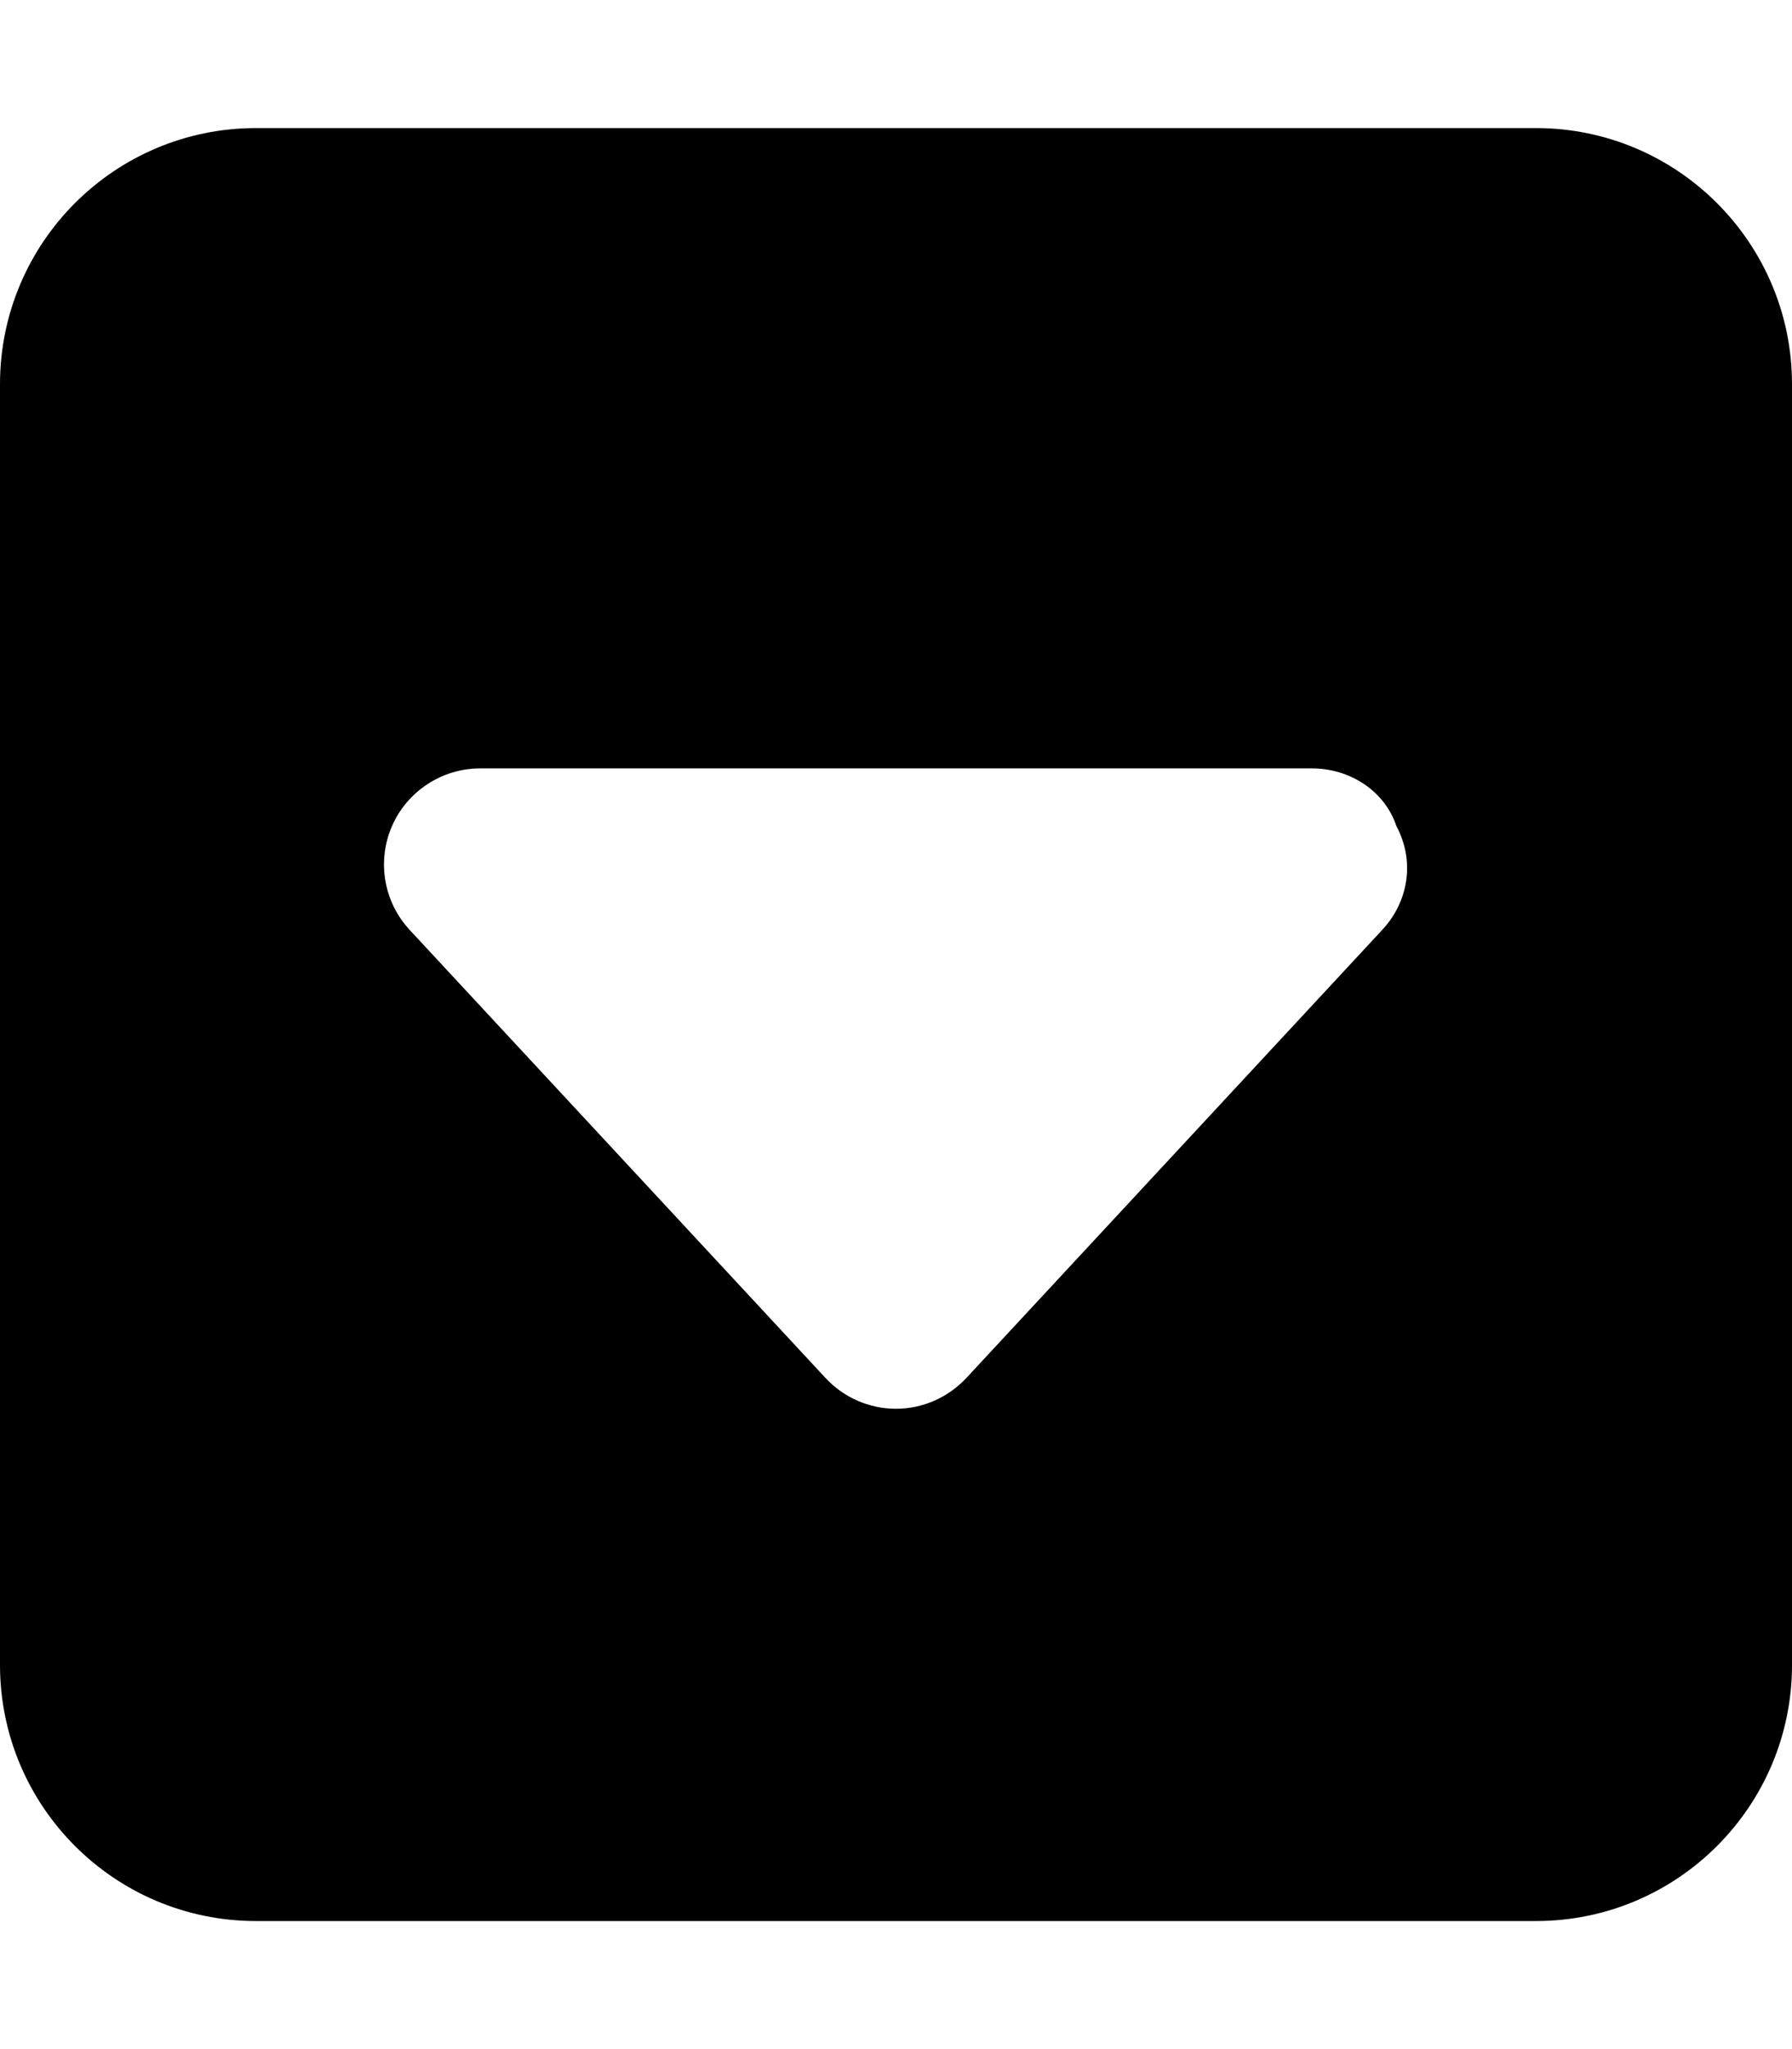 <svg xmlns="http://www.w3.org/2000/svg" viewBox="0 0 448 512"><!--! Font Awesome Free 6.0.0-beta3 by @fontawesome - https://fontawesome.com License - https://fontawesome.com/license/free (Icons: CC BY 4.0, Fonts: SIL OFL 1.1, Code: MIT License) Copyright 2021 Fonticons, Inc. --><path d="M384 32H64C28.65 32 0 60.65 0 96v320c0 35.34 28.65 64 64 64h320c35.35 0 64-28.66 64-64V96C448 60.65 419.3 32 384 32zM345.6 232.3l-104 112C237 349.2 230.7 352 224 352s-13.03-2.781-17.59-7.656l-104-112c-6.5-7-8.219-17.19-4.407-25.94C101.8 197.7 110.5 192 120 192h208c9.531 0 18.19 5.656 21.1 14.41C353.8 215.2 352.1 225.3 345.6 232.3z"/></svg>